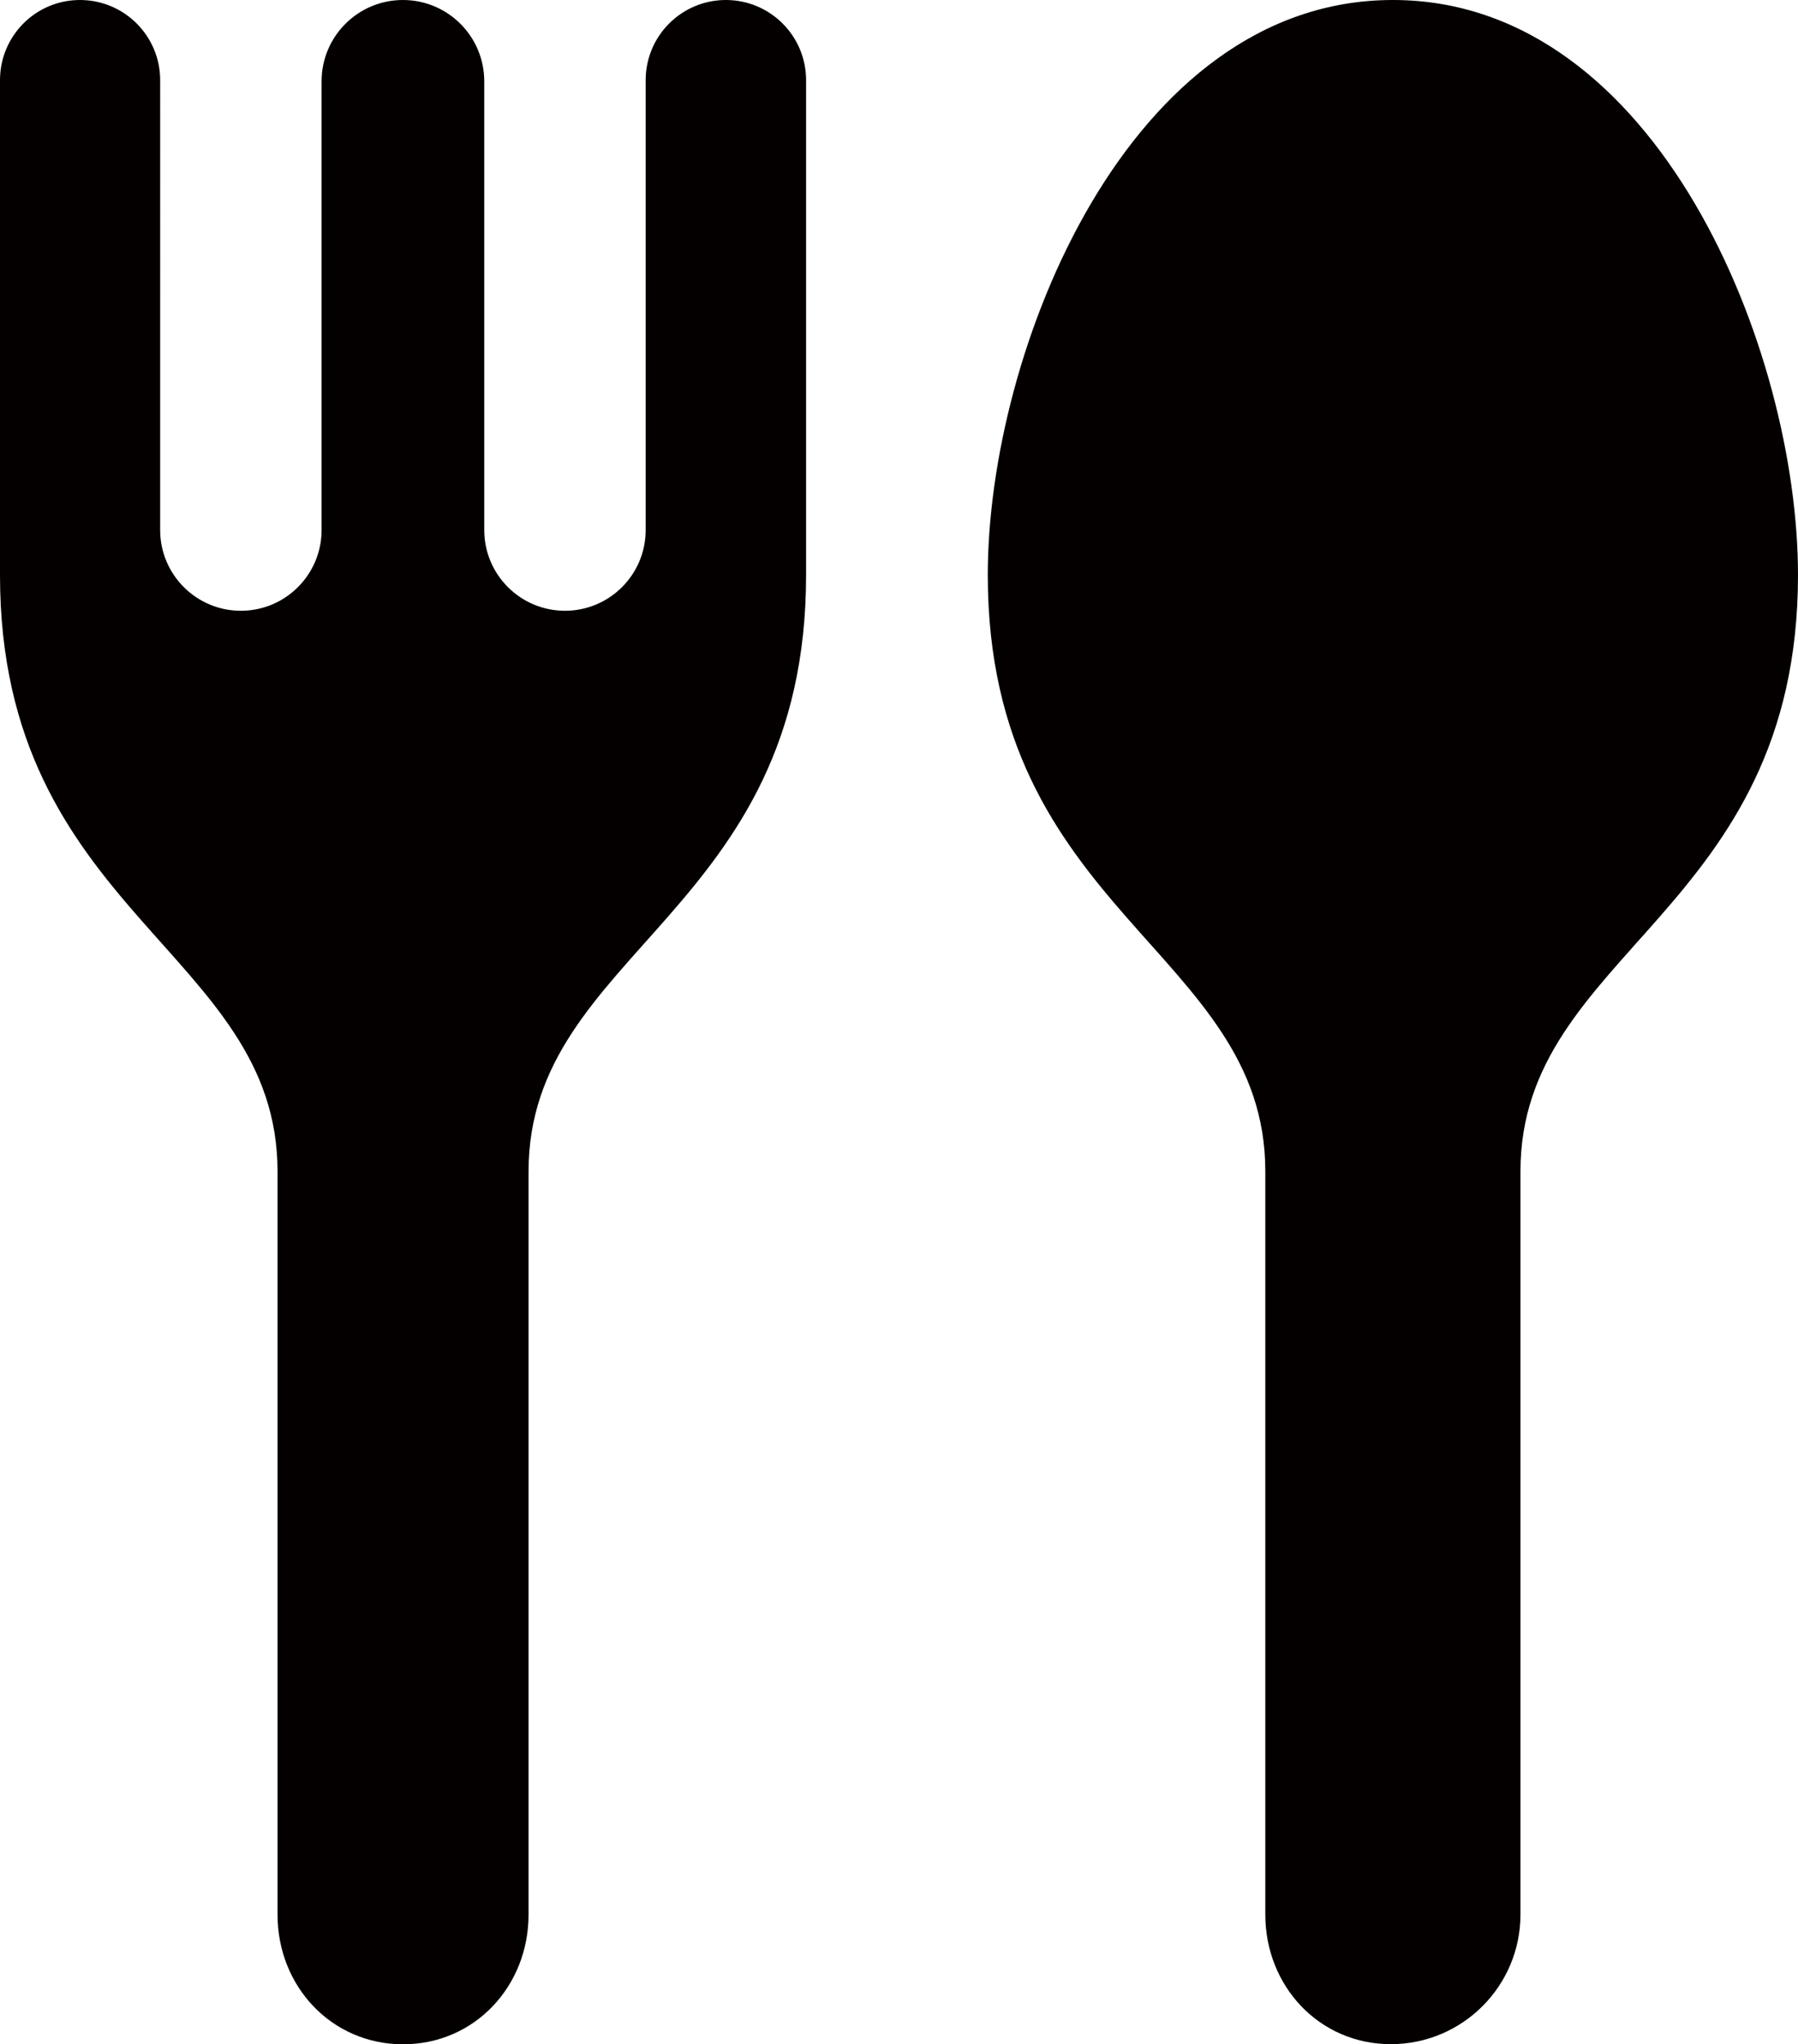 <?xml version="1.0" encoding="UTF-8"?>
<svg id="_レイヤー_1" data-name="レイヤー 1" xmlns="http://www.w3.org/2000/svg" viewBox="0 0 143.69 163.36">
  <defs>
    <style>
      .cls-1 {
        fill: #040000;
      }
    </style>
  </defs>
  <path class="cls-1" d="m111.31,0c-21.17,0-32.37,28.06-32.37,45.94,0,27.02,22.18,30.07,22.18,47.67v59.39c0,5.72,4.31,10.36,10.03,10.36s10.36-4.64,10.36-10.36v-59.39c0-17.6,22.18-20.65,22.18-47.67,0-17.88-11.2-45.94-32.37-45.94Zm-53.3,0c-3.54,0-6.41,2.87-6.41,6.41h0v35.95c0,3.56-2.89,6.45-6.45,6.45s-6.45-2.89-6.45-6.45V6.5c0-3.59-2.91-6.5-6.5-6.5s-6.5,2.91-6.5,6.5v35.86c0,3.56-2.89,6.45-6.45,6.45s-6.45-2.89-6.45-6.45V6.41c0-3.54-2.87-6.41-6.41-6.41S0,2.87,0,6.41v39.54c0,27.02,22.18,30.07,22.18,47.67v59.39c0,5.72,4.31,10.36,10.03,10.36s10.03-4.64,10.03-10.36v-59.39c0-17.6,22.18-20.65,22.18-47.67V6.41c0-3.54-2.87-6.41-6.41-6.41Z"/>
</svg>